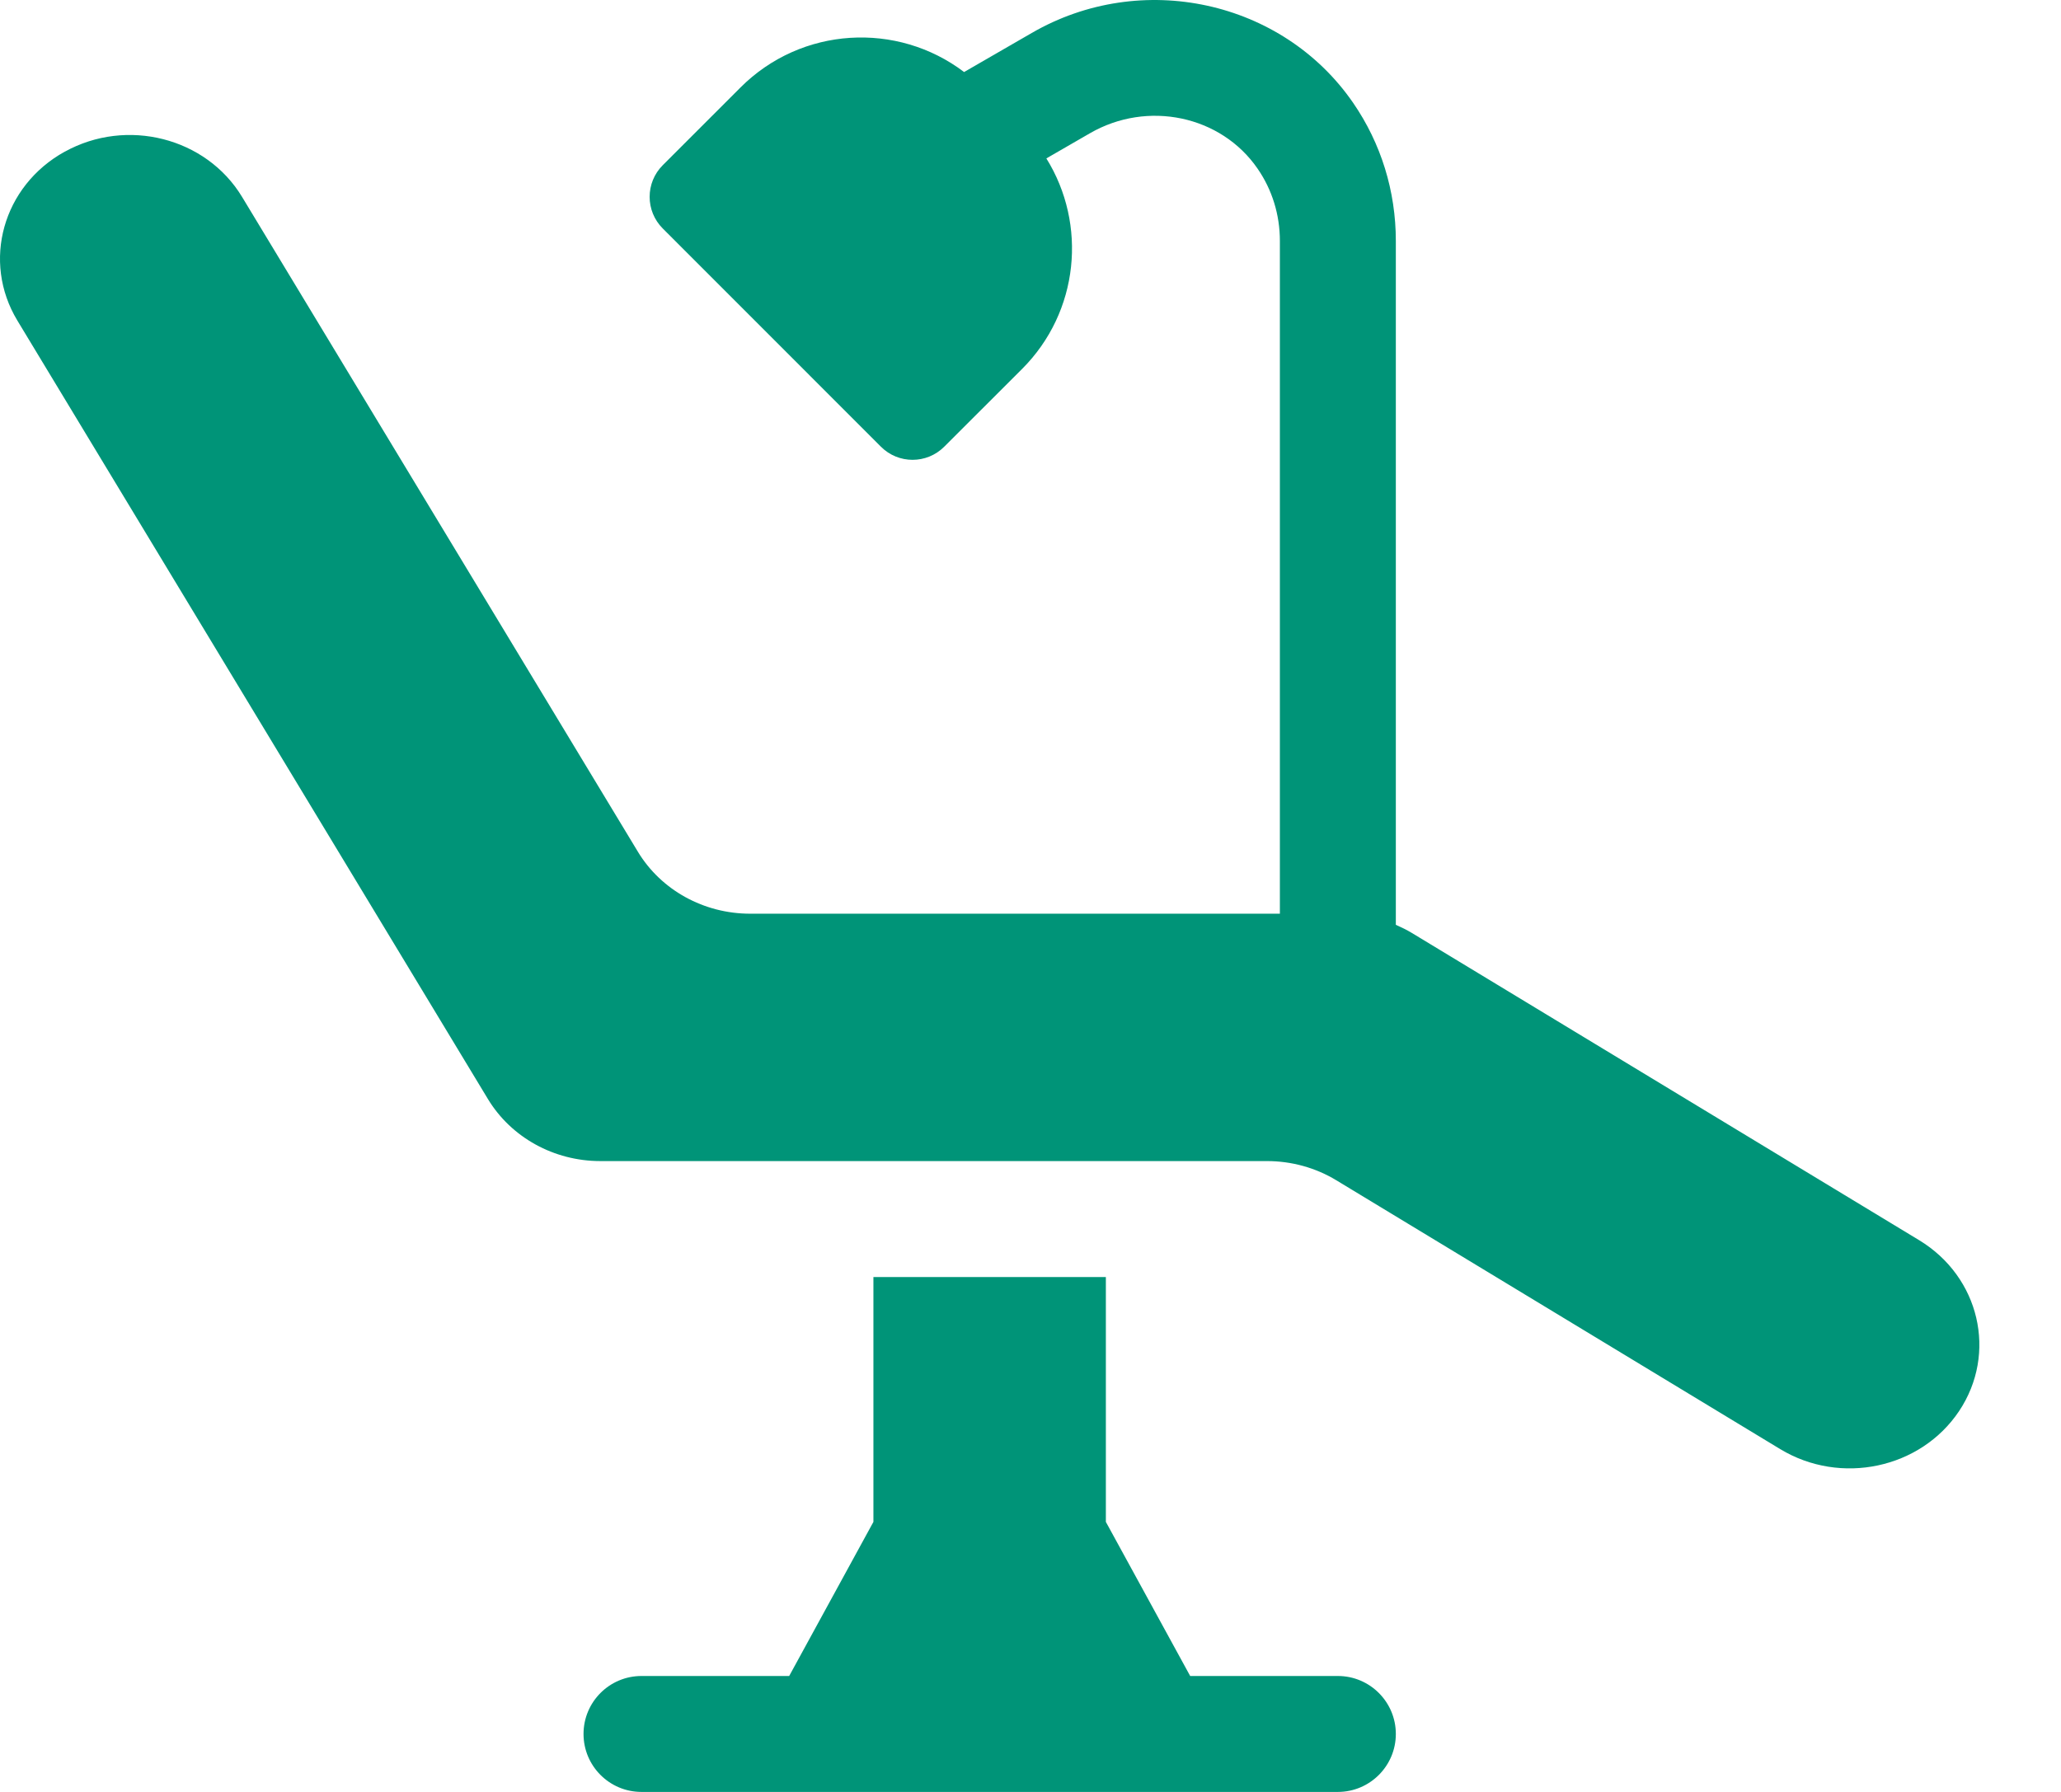 <svg width="23" height="20" viewBox="0 0 23 20" fill="none" xmlns="http://www.w3.org/2000/svg">
<path d="M14.93 18.706H13.282L12.341 16.986V14.253H9.747V16.986L8.807 18.706H7.159C6.801 18.706 6.512 18.996 6.512 19.353C6.512 19.71 6.801 20 7.159 20H14.93C15.287 20 15.577 19.71 15.577 19.353C15.577 18.996 15.287 18.706 14.93 18.706Z" fill="#009478"/>
<path d="M21.417 13.842L15.756 10.413C15.698 10.378 15.638 10.349 15.577 10.322V2.689C15.577 2.133 15.412 1.6 15.1 1.147C14.311 0.003 12.736 -0.34 11.514 0.368L10.759 0.804C10.013 0.238 8.945 0.295 8.264 0.976L7.396 1.844C7.201 2.039 7.201 2.355 7.396 2.55L9.831 4.986C10.026 5.181 10.342 5.181 10.537 4.986L11.406 4.118C12.044 3.48 12.134 2.503 11.677 1.768L12.162 1.488C12.804 1.116 13.626 1.289 14.034 1.882C14.197 2.118 14.283 2.397 14.283 2.689V10.198H8.372C7.855 10.198 7.378 9.935 7.119 9.507L2.701 2.197C2.301 1.536 1.415 1.31 0.723 1.693L0.722 1.693C0.031 2.075 -0.205 2.918 0.194 3.578L5.446 12.268C5.705 12.695 6.182 12.959 6.699 12.959H14.139C14.413 12.959 14.682 13.033 14.914 13.174L19.867 16.174C20.541 16.582 21.434 16.392 21.863 15.749C22.292 15.105 22.092 14.251 21.417 13.842ZM14.286 10.198C14.287 10.195 14.287 10.194 14.287 10.198H14.286Z" fill="#009478"/>
</svg>
